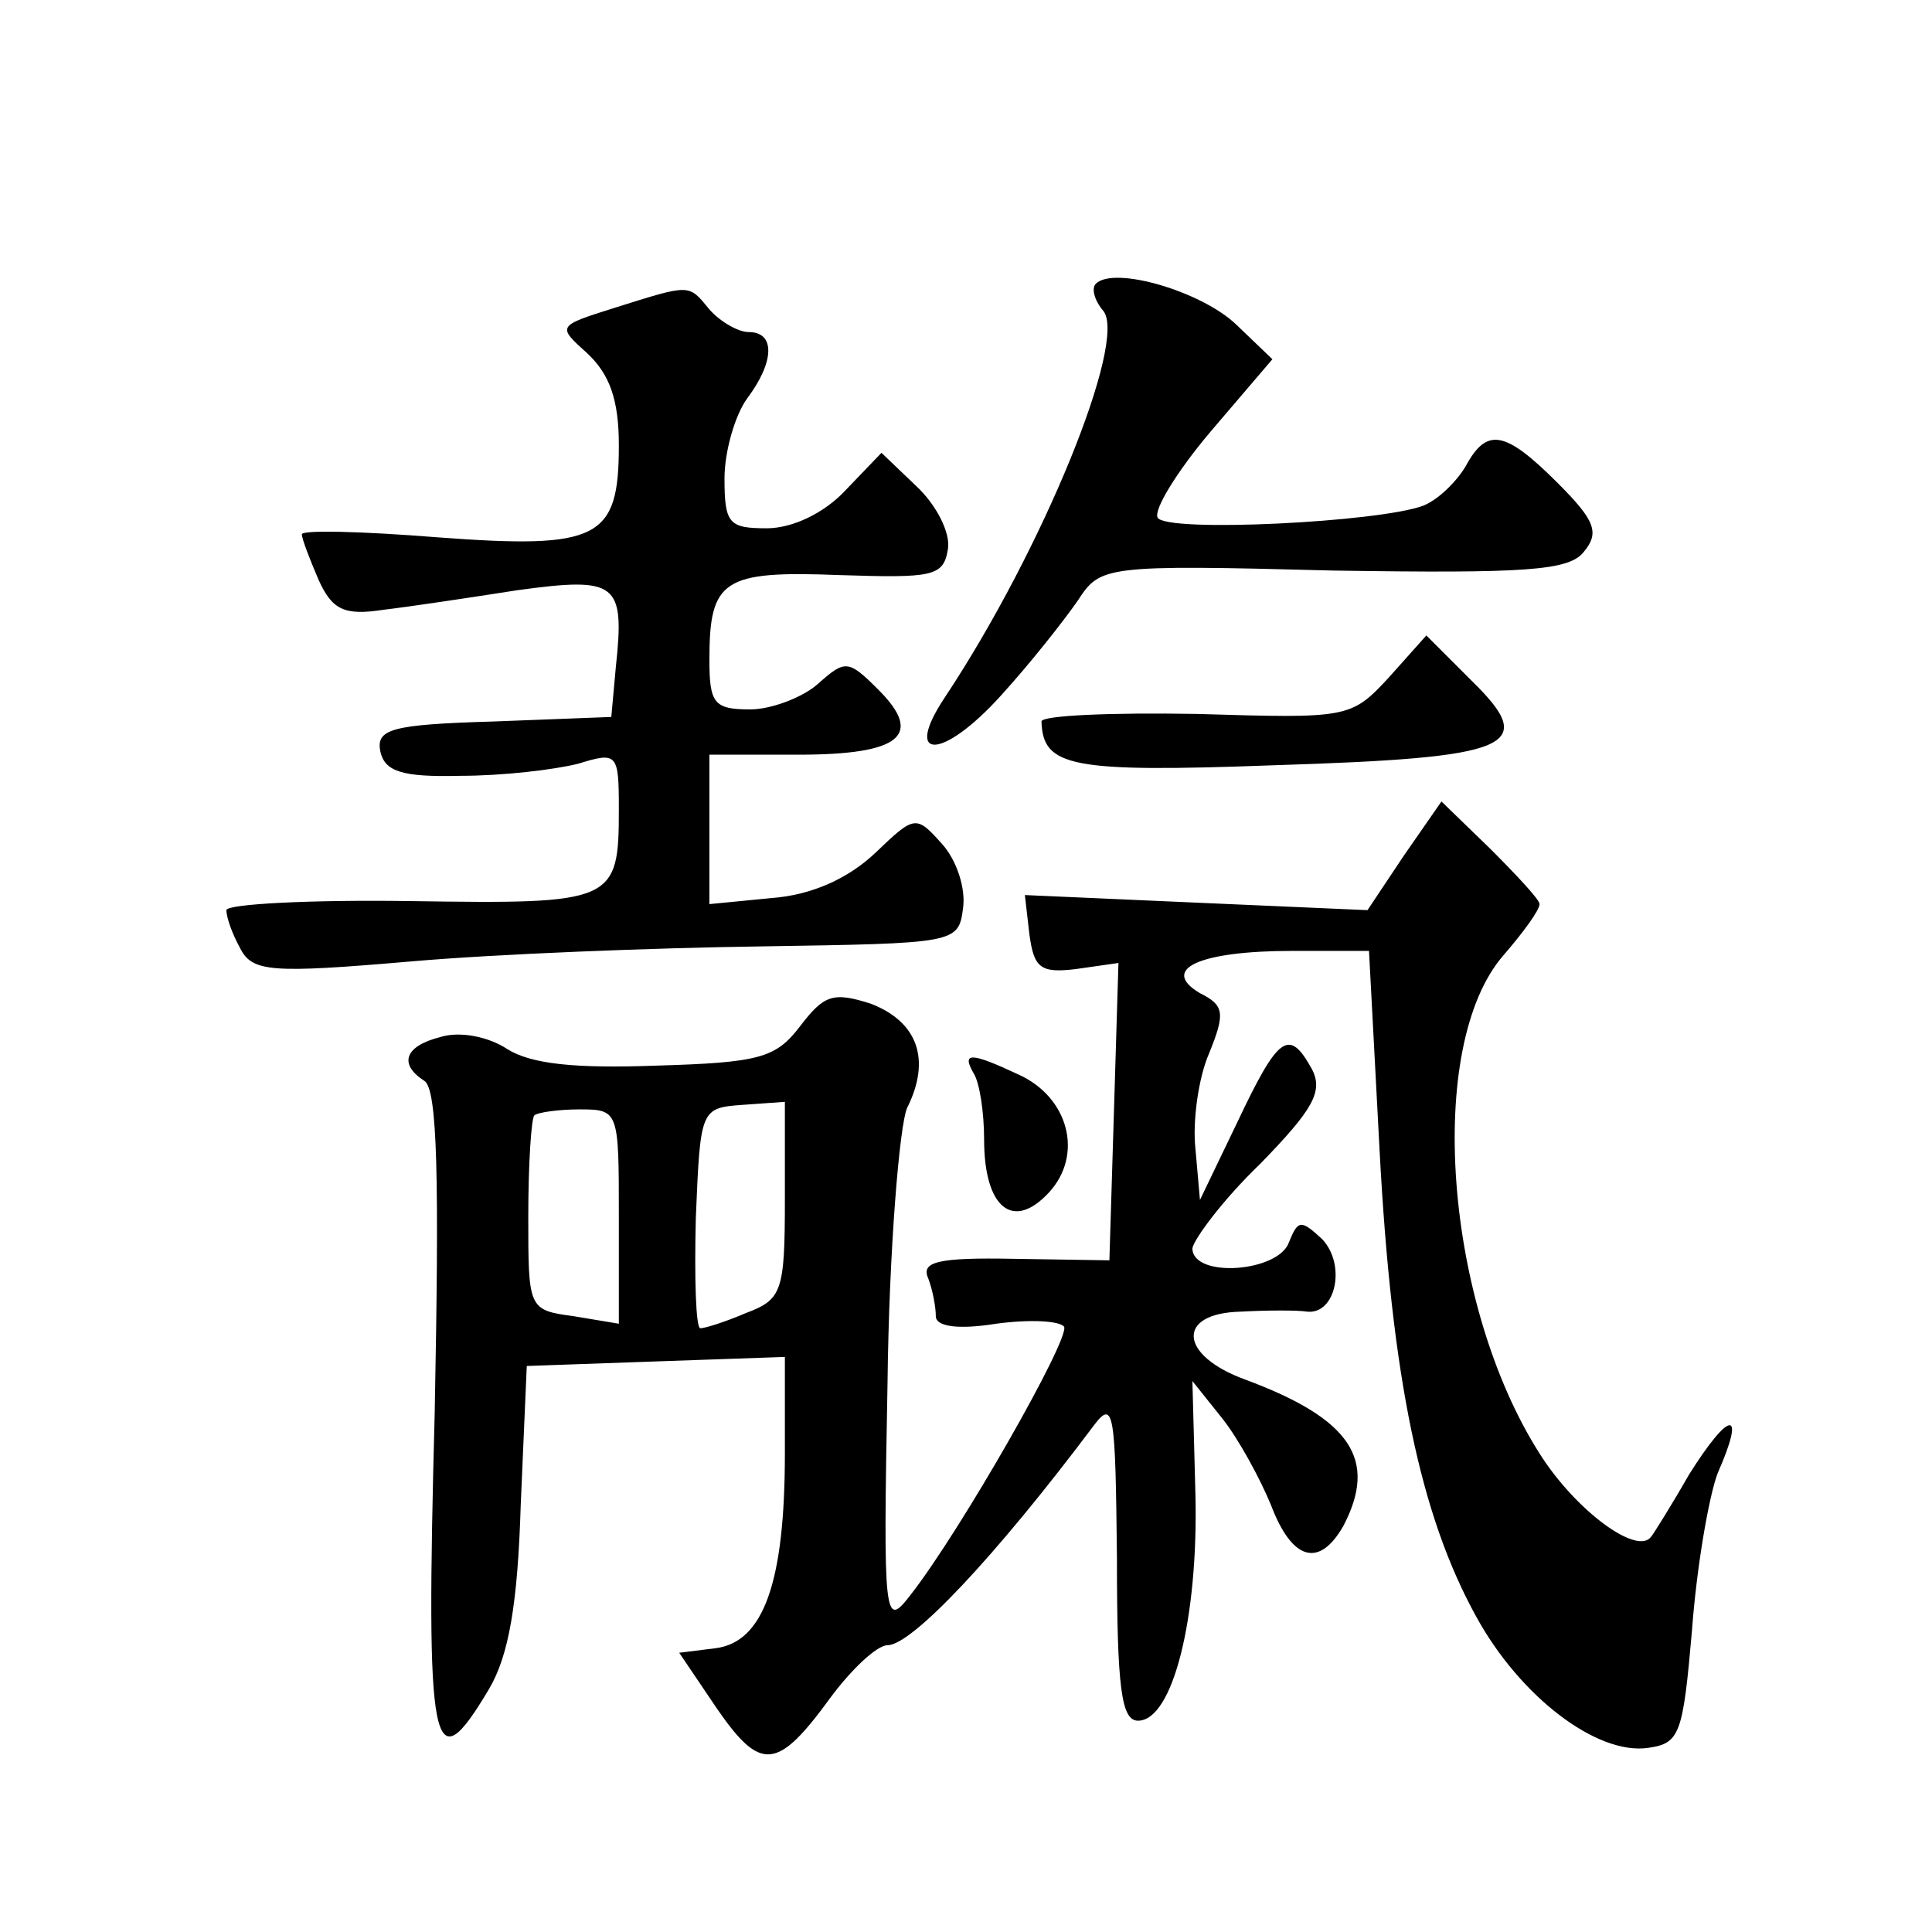 <?xml version="1.0" standalone="no"?>
<!DOCTYPE svg PUBLIC "-//W3C//DTD SVG 20010904//EN"
 "http://www.w3.org/TR/2001/REC-SVG-20010904/DTD/svg10.dtd">
<svg version="1.0" xmlns="http://www.w3.org/2000/svg"
 width="128pt" height="128pt" viewBox="0 0 128 128"
 preserveAspectRatio="xMidYMid meet">
<g transform="translate(0,128) scale(0.1,-0.1)"
fill="#0" stroke="none">
<path d="M726 1092 c-3 -3 -1 -11 5 -18 16 -20 -40 -158 -105 -256 -28 -42 -2 -42
37 1 20 22 42 50 51 63 15 23 17 24 169 20 128 -2 156 0 166 12 11 13 8 21 -17
46 -35 35 -47 37 -61 11 -6 -10 -18 -22 -28 -26 -29 -11 -170 -18 -176 -8 -3 5
13 31 35 57 l41 48 -24 23 c-23 22 -81 39 -93 27z M407 1076 c-38 -12 -38 -12 -18
-30 15 -14 21 -31 21 -61 0 -62 -13 -69 -120 -61 -50 4 -90 5 -90 2 0 -3 5 -16
11 -30 9 -20 17 -24 43 -20 17 2 57 8 89 13 66 9 71 5 65 -51 l-3 -33 -78 -3 c-68
-2 -78 -5 -75 -20 3 -13 14 -17 53 -16 28 0 62 4 78 8 26 8 27 7 27 -30 0 -62 -3
-63 -138 -61 -67 1 -122 -2 -122 -6 0 -5 4 -16 9 -25 8 -16 20 -17 113 -9 57 5
161 9 233 10 128 2 130 2 133 25 2 13 -4 32 -14 43 -17 19 -18 19 -44 -6 -18 -17
-42 -28 -69 -30 l-41 -4 0 49 0 50 59 0 c68 0 83 13 53 43 -20 20 -22 20 -40 4
-10 -9 -31 -17 -45 -17 -24 0 -27 4 -27 33 0 53 9 59 86 56 62 -2 69 -1 72 17 2
11 -8 30 -21 42 l-23 22 -24 -25 c-14 -15 -35 -25 -52 -25 -25 0 -28 3 -28 33 0
18 7 42 15 53 18 24 19 44 1 44 -7 0 -19 7 -26 15 -14 17 -12 17 -63 1z M920 831
c-25 -27 -27 -27 -127 -24 -57 1 -103 -1 -103 -5 1 -30 19 -34 154 -29 158 5 176
12 131 56 l-30 30 -25 -28z M930 713 l-24 -36 -114 5 -113 5 3 -26 c3 -22 7 -26
31 -23 l28 4 -3 -99 -3 -98 -63 1 c-51 1 -62 -2 -57 -13 3 -8 5 -19 5 -25 0 -7
15 -9 40 -5 22 3 42 2 45 -2 4 -8 -69 -136 -102 -178 -17 -22 -18 -17 -15 140 1
89 8 172 13 183 16 32 7 57 -24 69 -25 8 -31 6 -47 -15 -16 -21 -27 -24 -95 -26
-54 -2 -83 1 -99 11 -12 8 -31 12 -44 8 -24 -6 -28 -18 -11 -29 9 -5 10 -66 7 -220
-6 -226 -2 -247 36 -183 13 22 19 56 21 122 l4 92 85 3 86 3 0 -64 c0 -85 -14 -125
-46 -129 l-24 -3 25 -37 c29 -42 40 -41 75 7 14 19 31 35 38 35 16 0 71 58 137
146 13 17 14 8 15 -88 0 -87 3 -108 14 -108 23 0 40 68 38 150 l-2 75 20 -25 c11
-14 25 -40 32 -57 14 -37 32 -42 48 -14 23 44 5 71 -65 97 -44 16 -46 44 -3 45
18 1 38 1 44 0 19 -2 26 31 10 48 -14 13 -16 13 -22 -2 -7 -20 -64 -24 -64 -4 1
6 20 32 45 56 35 36 42 48 34 63 -15 27 -22 22 -49 -35 l-25 -52 -3 34 c-2 18 2
47 9 63 11 27 10 32 -6 40 -27 16 0 28 61 28 l51 0 7 -132 c8 -151 27 -242 64 -309
29 -53 80 -92 114 -87 21 3 23 9 29 78 3 41 11 88 17 104 19 43 8 42 -19 -1 -12
-21 -24 -40 -25 -41 -9 -13 -50 17 -74 55 -63 99 -76 270 -24 330 13 15 24 30 24
34 0 3 -15 19 -33 37 l-32 31 -25 -36z m-520 -239 l0 -71 -30 5 c-30 4 -30 5 -30
66 0 35 2 65 4 67 2 2 16 4 30 4 26 0 26 -1 26 -71z m110 11 c0 -61 -2 -66 -26
-75 -14 -6 -27 -10 -30 -10 -3 0 -4 33 -3 73 3 72 3 73 31 75 l28 2 0 -65z M645
569 c4 -6 7 -26 7 -44 0 -45 19 -61 43 -35 23 25 13 63 -20 78 -32 15 -38 15 -30
1z"/>
</g>
</svg>
